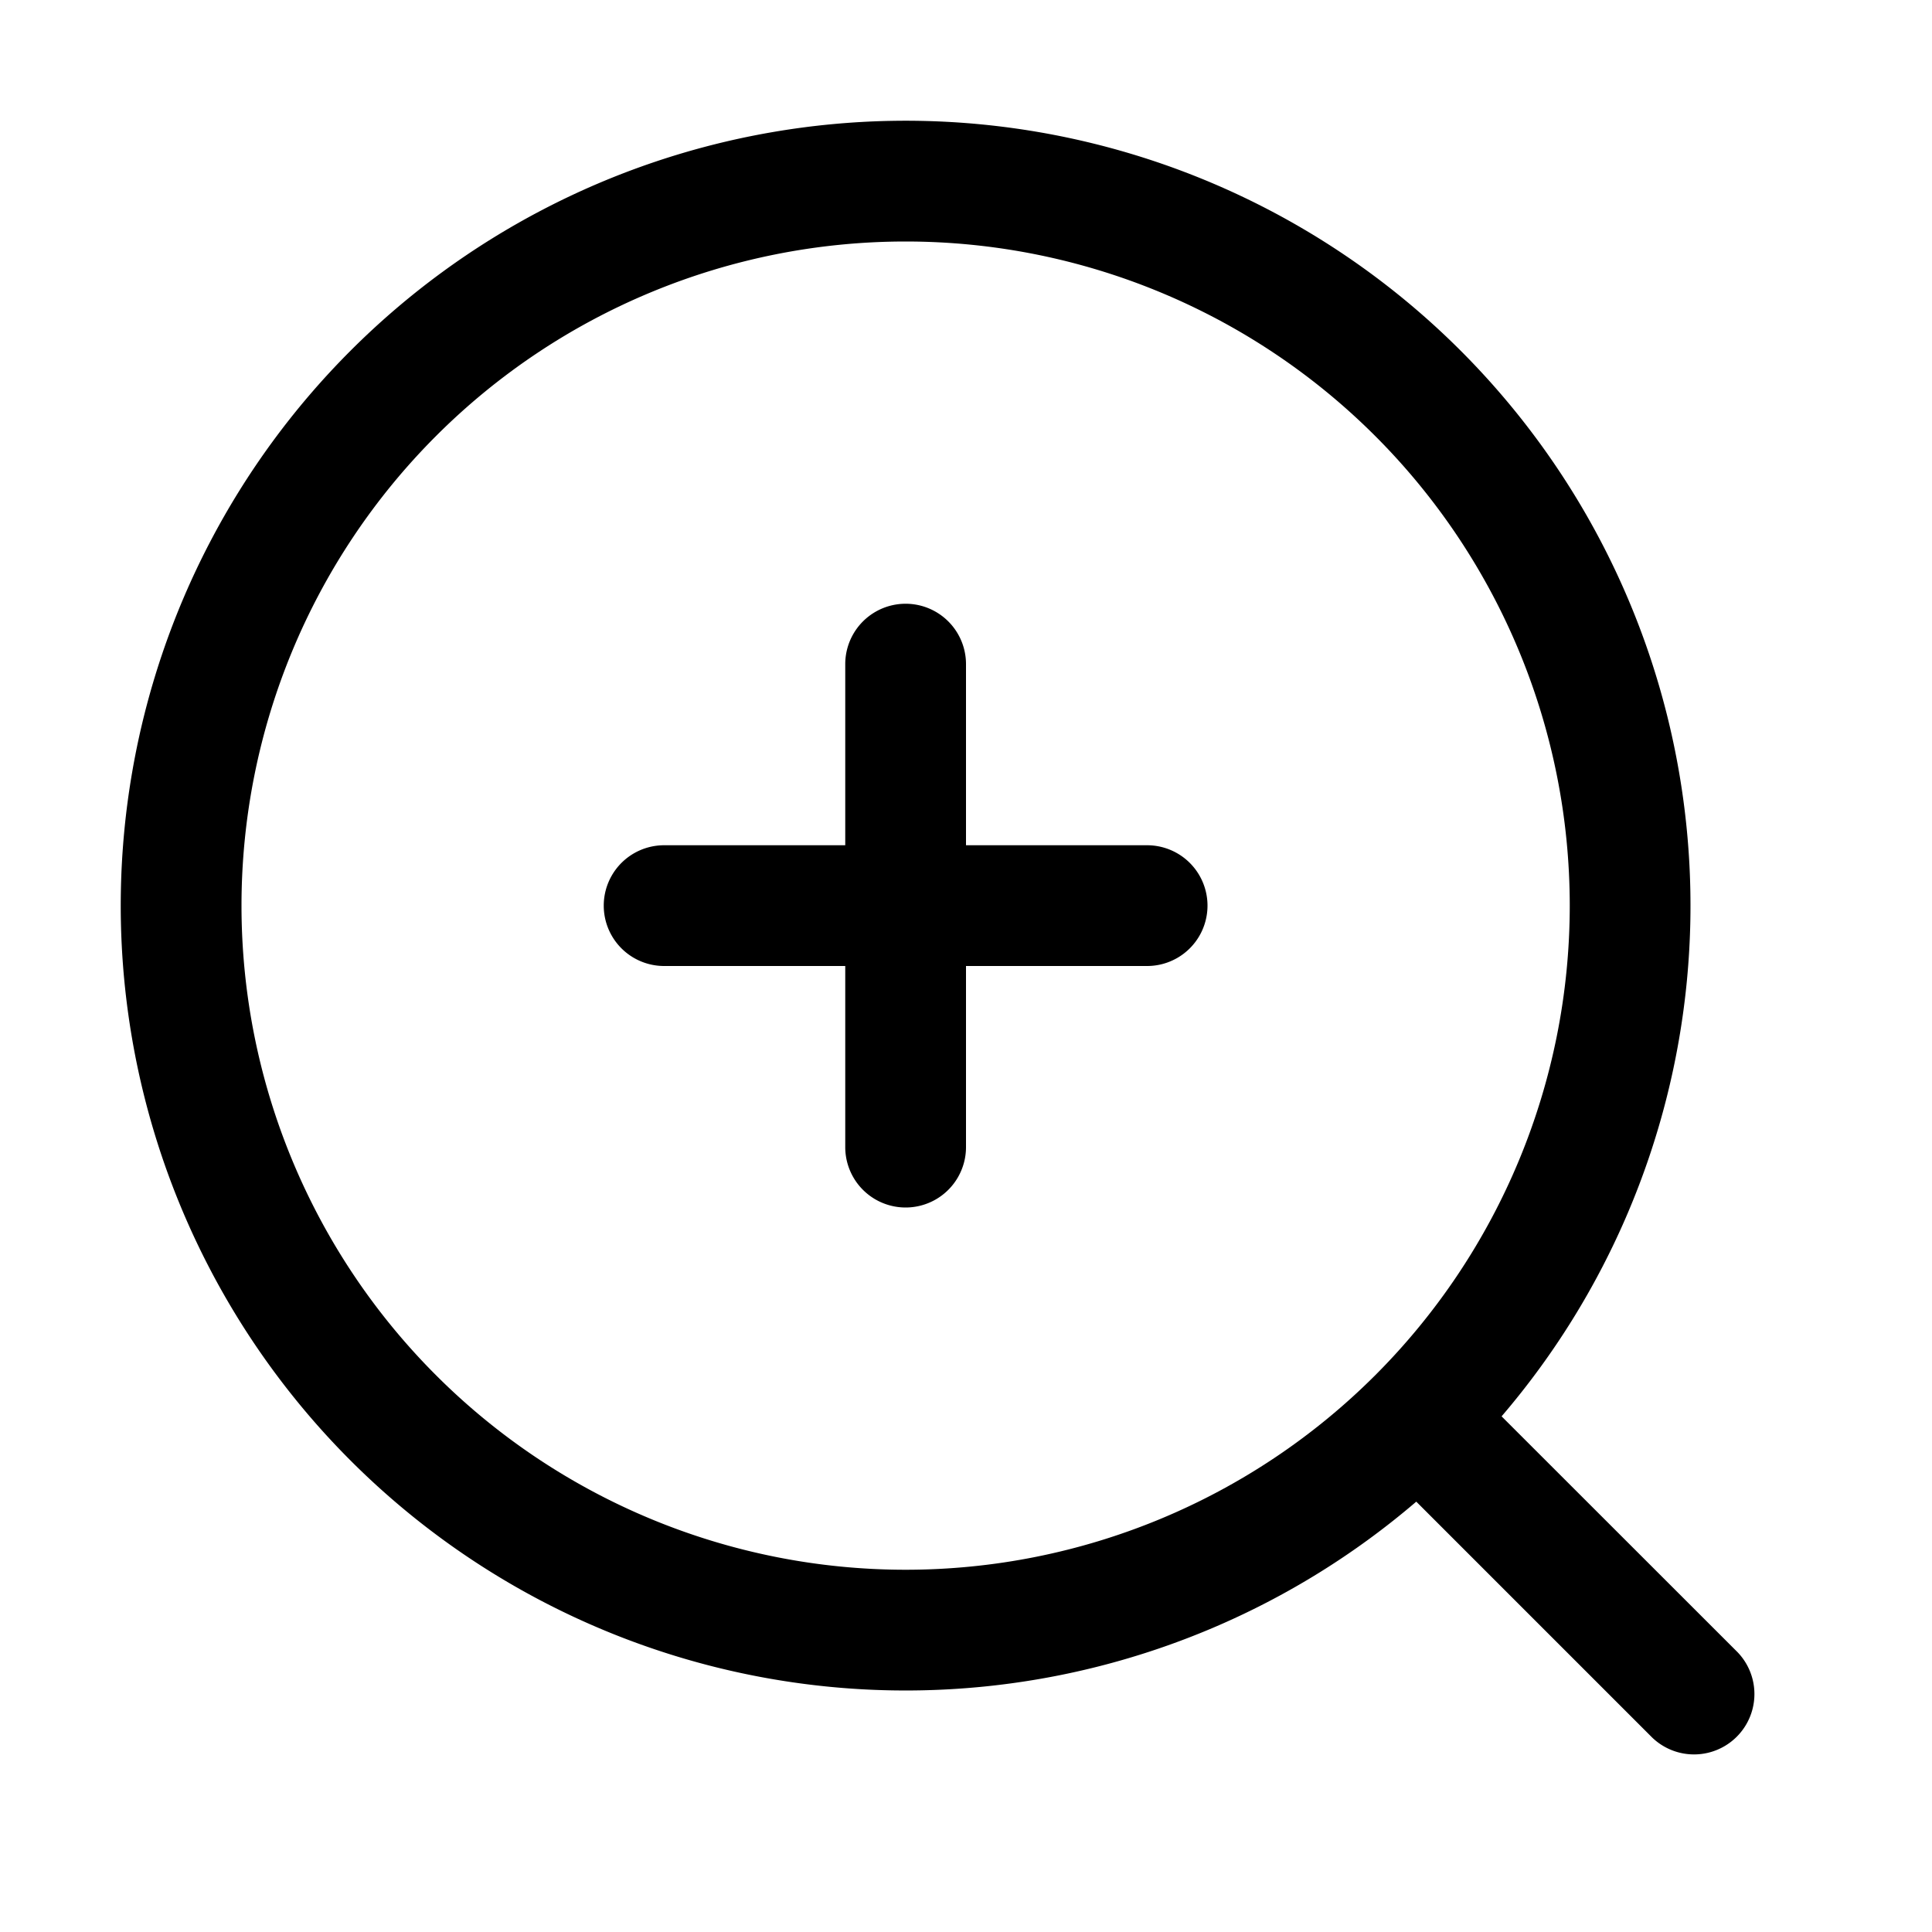 <?xml version="1.0" encoding="utf-8"?><!-- Uploaded to: SVG Repo, www.svgrepo.com, Generator: SVG Repo Mixer Tools -->
<svg width="800px" height="800px" viewBox="0 0 1024 1024" class="icon" xmlns="http://www.w3.org/2000/svg"><path fill="#000000" d="M795.904 750.72l124.992 124.928a32 32 0 01-45.248 45.248L750.656 795.904a416 416 0 1145.248-45.248zM480 832a352 352 0 100-704 352 352 0 000 704zm-32-384v-96a32 32 0 0164 0v96h96a32 32 0 010 64h-96v96a32 32 0 01-64 0v-96h-96a32 32 0 010-64h96z"/></svg>